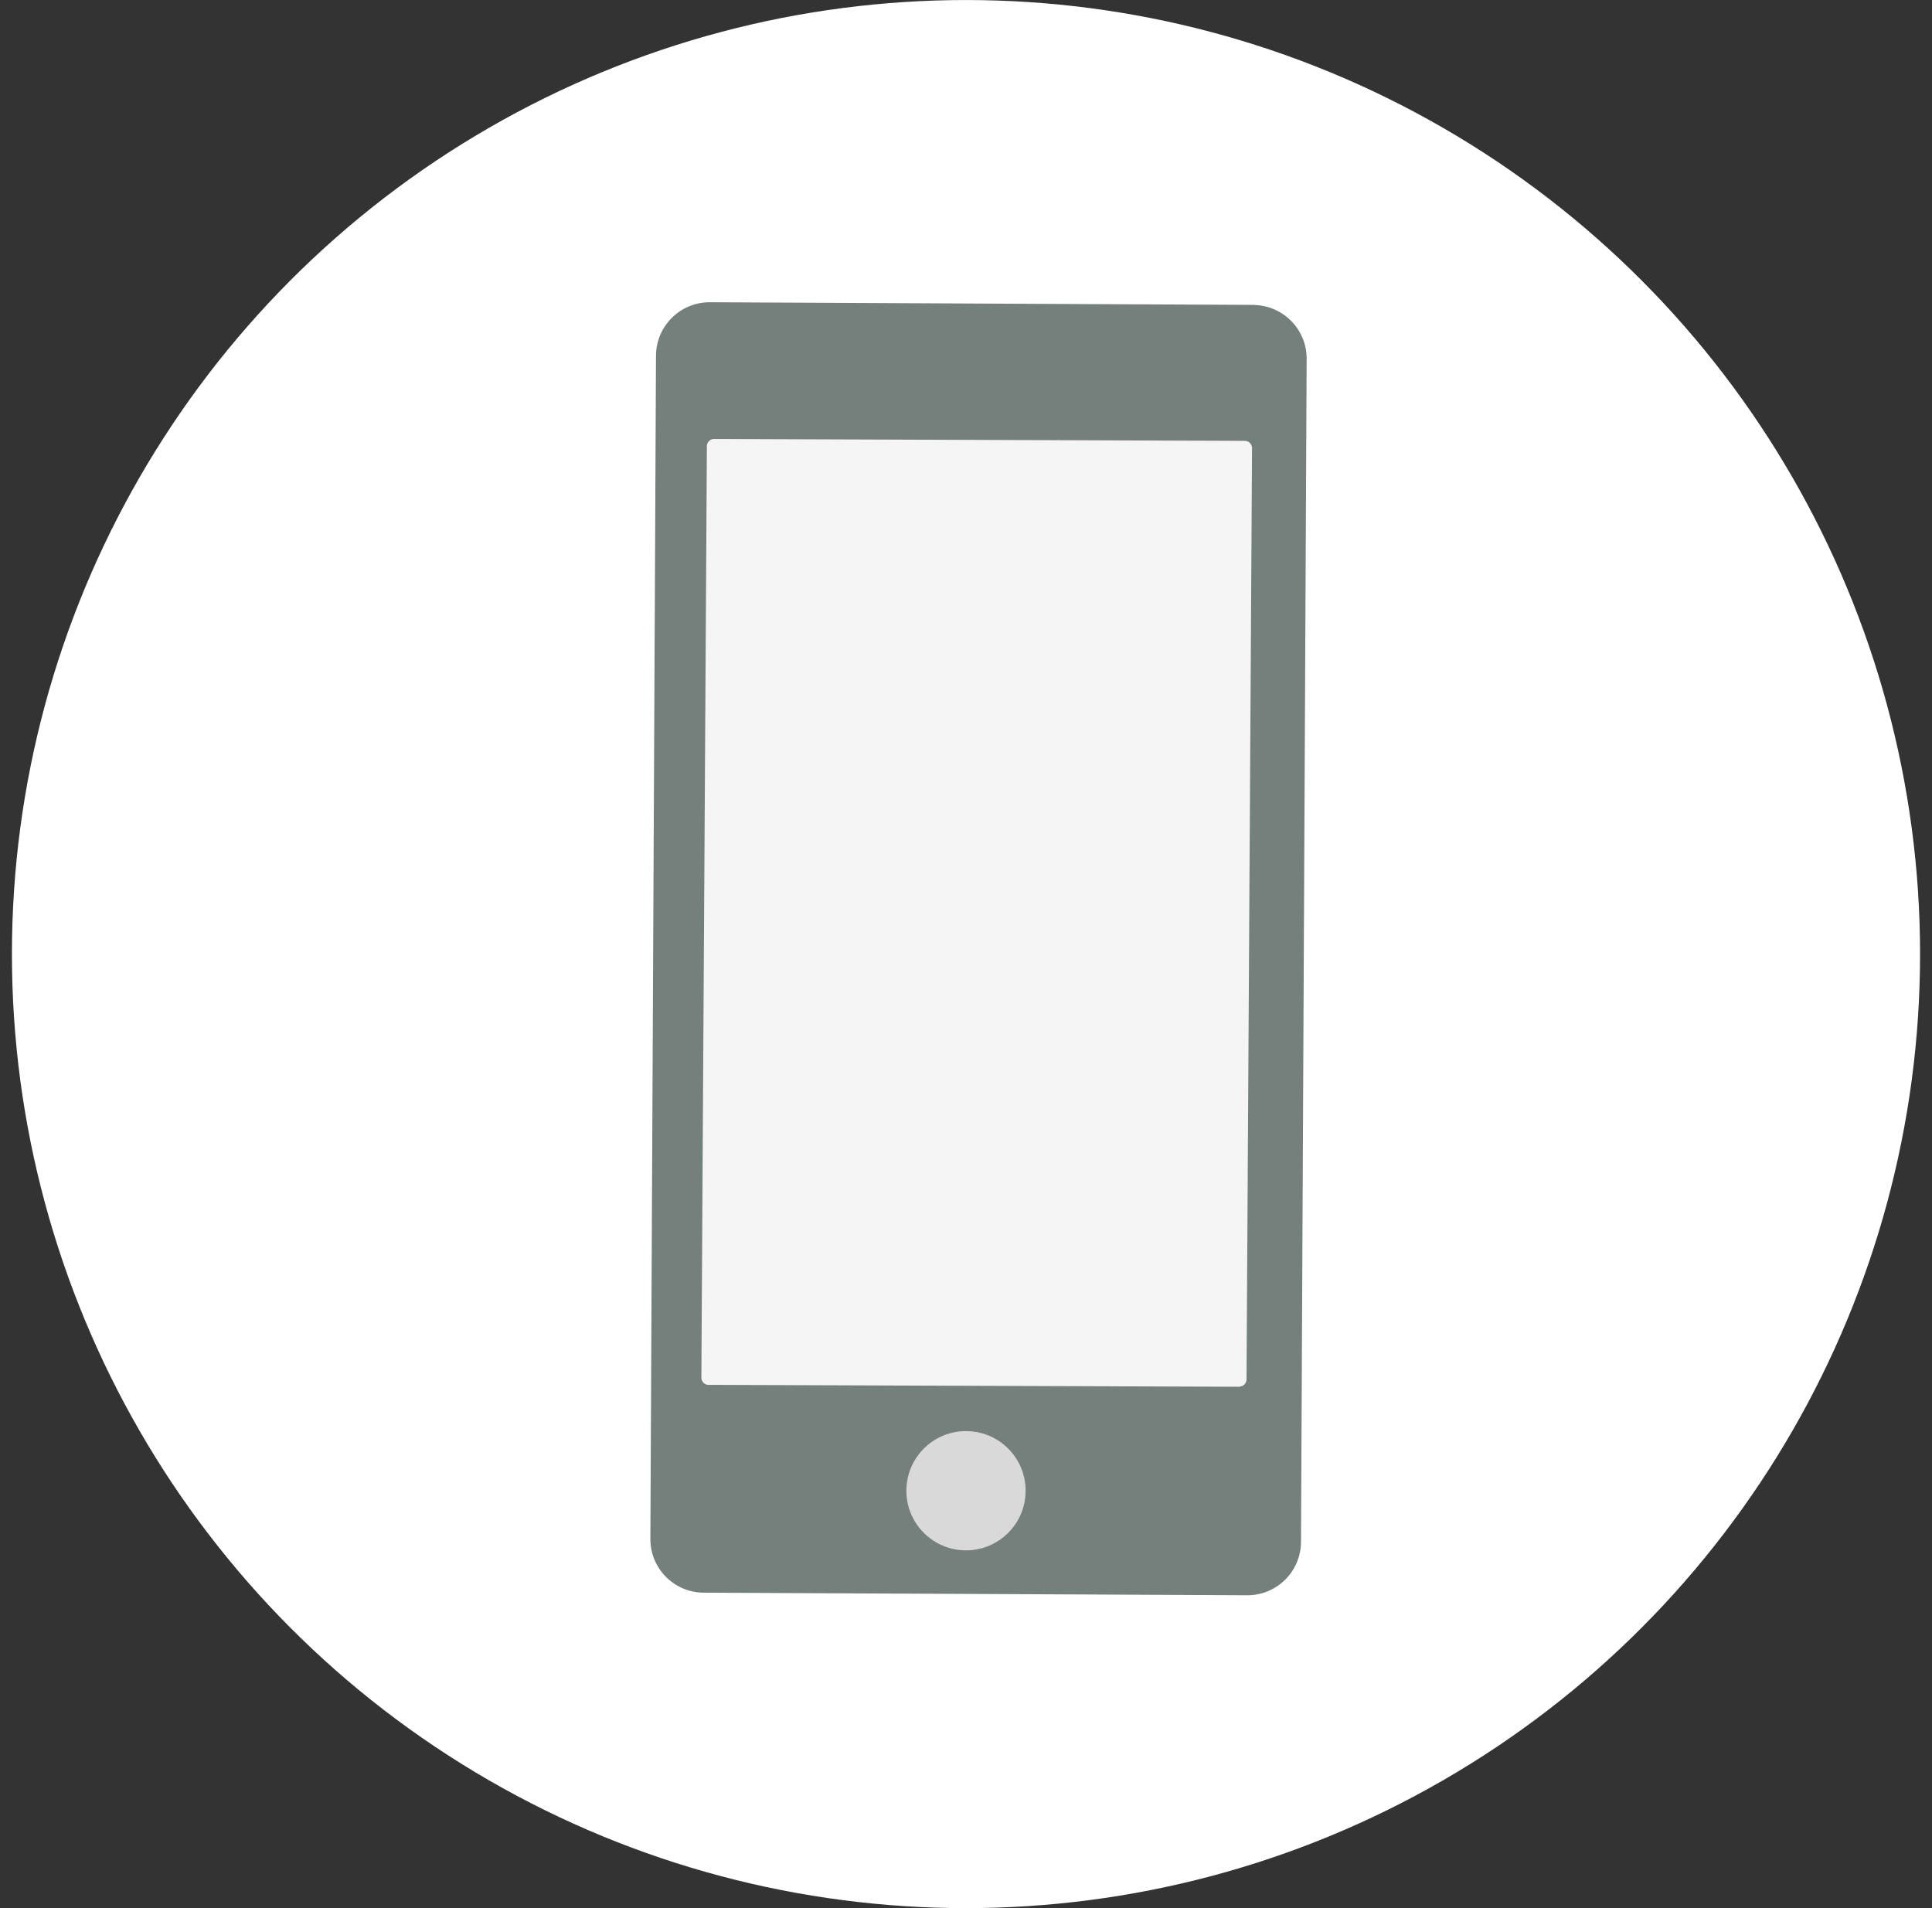 <svg width="81" height="80" viewBox="0 0 81 80" fill="none" xmlns="http://www.w3.org/2000/svg">
<rect x="0" y="0" width="81" height="80" fill="#333333" stroke="none"/>
<circle cx="40.5" cy="40.001" r="40" fill="white"/>
<path d="M52.548 12.783L29.761 12.672C28.52 12.668 27.511 13.668 27.503 14.909L27.267 64.518C27.262 65.759 28.26 66.768 29.501 66.775L52.288 66.883C53.529 66.89 54.538 65.889 54.545 64.649L54.782 15.043C54.787 13.864 53.881 12.885 52.706 12.794L52.548 12.783Z" fill="#74807C"/>
<circle cx="40.5" cy="62.501" r="2.5" fill="#D9D9D9"/>
<path d="M51.967 58.142L29.704 58.062C29.542 58.063 29.409 57.93 29.405 57.764L29.636 18.709C29.635 18.544 29.767 18.408 29.93 18.404L52.192 18.484C52.354 18.483 52.488 18.616 52.492 18.781L52.261 57.829C52.259 57.994 52.13 58.13 51.968 58.134" fill="#F5F5F5"/>
</svg>
